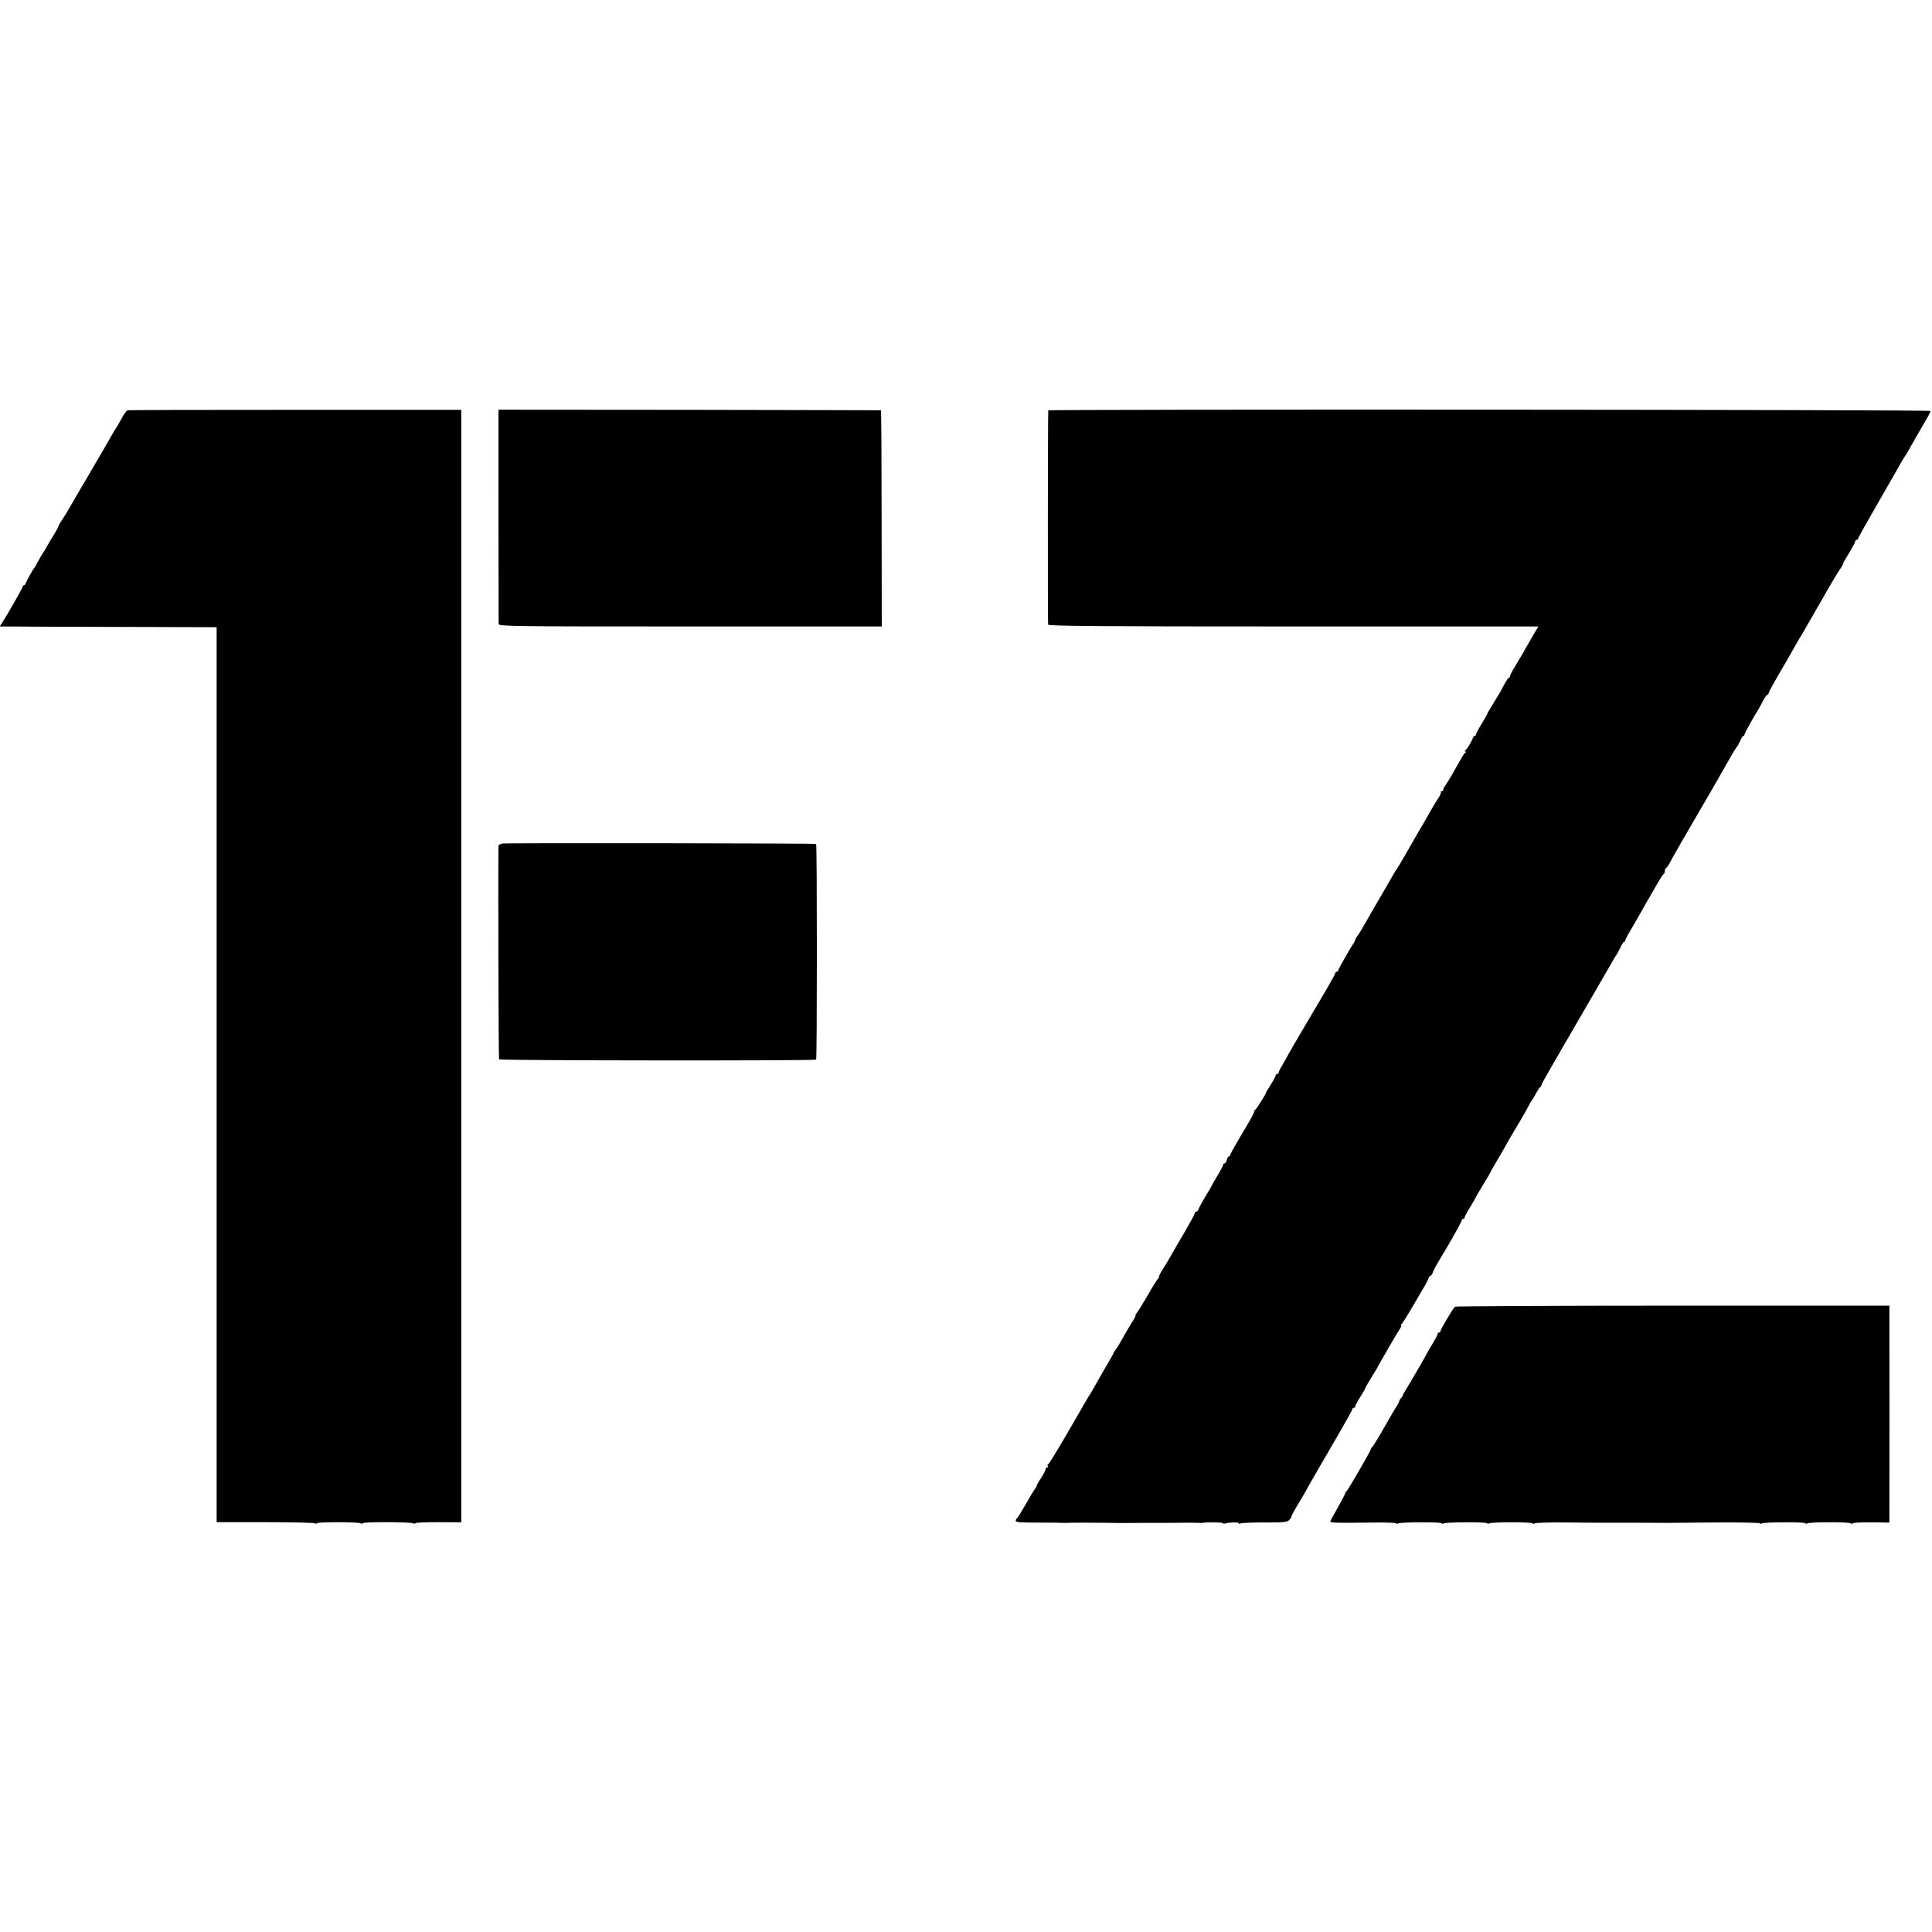 <?xml version="1.0" standalone="no"?>
<!DOCTYPE svg PUBLIC "-//W3C//DTD SVG 20010904//EN"
 "http://www.w3.org/TR/2001/REC-SVG-20010904/DTD/svg10.dtd">
<svg version="1.0" xmlns="http://www.w3.org/2000/svg"
 width="1360pt" height="1360pt" viewBox="0 0 1360 1360"
 preserveAspectRatio="xMidYMid meet">
<g transform="translate(0,1360) scale(0.1,-0.1)"
fill="#000000" stroke="none">
<path d="M899 10712 c-8 -1 -28 -28 -44 -60 -17 -31 -33 -59 -36 -62 -3 -3
-19 -30 -36 -60 -17 -30 -83 -145 -148 -255 -65 -110 -129 -220 -143 -245 -14
-25 -37 -63 -52 -85 -15 -22 -28 -44 -29 -50 0 -5 -14 -30 -29 -55 -16 -25
-38 -61 -48 -80 -10 -19 -24 -42 -30 -50 -6 -8 -22 -35 -35 -60 -13 -25 -26
-47 -29 -50 -9 -9 -51 -85 -57 -102 -3 -10 -9 -18 -14 -18 -5 0 -9 -4 -9 -9 0
-8 -109 -200 -145 -255 l-17 -26 53 0 c30 -1 373 -2 764 -3 l710 -2 0 -3150 0
-3150 340 0 c187 0 345 -4 352 -8 6 -4 14 -4 16 1 7 9 288 9 304 -1 6 -4 14
-4 17 1 6 10 337 9 353 -1 6 -4 14 -4 17 1 2 4 76 7 164 7 l159 -1 0 3916 0
3915 -1166 0 c-642 0 -1174 -1 -1182 -3z"/>
<path d="M3509 10696 c0 -24 0 -1461 1 -1488 0 -17 71 -18 1348 -18 l1349 0
-1 760 c0 418 -2 761 -5 762 -3 0 -610 2 -1348 3 l-1343 1 -1 -20z"/>
<path d="M7379 10711 c-3 -19 -4 -1498 -1 -1508 3 -10 358 -13 1728 -13 l1723
0 -31 -52 c-29 -51 -46 -79 -86 -150 -11 -18 -33 -56 -50 -84 -18 -28 -32 -56
-32 -63 0 -6 -4 -11 -8 -11 -4 0 -20 -24 -35 -52 -15 -29 -33 -62 -40 -72 -56
-91 -77 -126 -77 -130 0 -3 -18 -35 -40 -71 -22 -36 -40 -70 -40 -75 0 -6 -4
-10 -9 -10 -5 0 -11 -8 -14 -17 -8 -24 -40 -76 -52 -85 -7 -5 -7 -8 0 -8 7 0
7 -3 0 -8 -5 -4 -16 -18 -23 -31 -8 -13 -22 -39 -33 -57 -10 -19 -29 -51 -40
-71 -12 -21 -30 -50 -40 -65 -11 -14 -19 -31 -19 -37 0 -6 -5 -11 -12 -11 -6
0 -9 -3 -5 -6 3 -4 -6 -25 -22 -48 -15 -22 -46 -75 -69 -116 -23 -41 -52 -92
-65 -112 -12 -20 -51 -88 -86 -150 -36 -62 -67 -115 -70 -118 -3 -3 -12 -16
-19 -29 -35 -62 -54 -95 -122 -211 -40 -69 -84 -145 -98 -170 -14 -25 -31 -52
-38 -60 -7 -8 -14 -22 -16 -30 -2 -8 -6 -17 -9 -20 -10 -9 -109 -182 -109
-191 0 -5 -4 -9 -10 -9 -5 0 -10 -4 -10 -9 0 -9 -51 -97 -234 -406 -39 -66
-80 -137 -91 -157 -11 -20 -32 -58 -47 -84 -16 -25 -28 -50 -28 -55 0 -5 -4
-9 -10 -9 -5 0 -10 -5 -10 -10 0 -6 -16 -36 -35 -66 -19 -30 -35 -56 -35 -59
0 -8 -64 -110 -73 -116 -5 -3 -9 -10 -9 -15 0 -10 -22 -50 -110 -197 -32 -54
-58 -102 -58 -107 0 -6 -4 -10 -9 -10 -5 0 -12 -11 -15 -25 -4 -14 -11 -25
-16 -25 -6 0 -10 -5 -10 -10 0 -6 -18 -40 -40 -76 -22 -36 -40 -68 -40 -70 0
-2 -18 -34 -41 -70 -22 -37 -45 -78 -50 -91 -4 -12 -13 -23 -19 -23 -5 0 -10
-5 -10 -11 0 -6 -32 -65 -71 -132 -40 -67 -83 -142 -97 -167 -14 -25 -40 -69
-58 -97 -19 -29 -30 -53 -26 -53 4 0 2 -4 -4 -8 -5 -4 -39 -56 -73 -117 -35
-60 -71 -118 -79 -127 -8 -10 -12 -18 -9 -18 4 0 -8 -24 -27 -52 -18 -29 -48
-80 -66 -113 -18 -33 -39 -67 -46 -76 -8 -8 -14 -18 -14 -21 0 -3 -30 -57 -67
-119 -36 -63 -73 -127 -82 -144 -9 -16 -18 -32 -21 -35 -3 -3 -11 -16 -18 -29
-23 -39 -45 -78 -157 -271 -60 -102 -112 -187 -117 -188 -4 -2 -6 -8 -2 -13 3
-5 0 -9 -5 -9 -6 0 -11 -6 -11 -13 0 -7 -15 -36 -34 -65 -19 -28 -32 -52 -29
-52 3 0 -1 -8 -9 -17 -8 -10 -39 -61 -68 -113 -30 -52 -57 -97 -62 -98 -4 -2
-8 -10 -8 -17 0 -11 33 -13 163 -13 89 0 167 -1 172 -2 6 -1 15 -1 20 0 8 2
190 2 400 -1 6 0 75 0 155 1 80 0 152 0 160 0 8 0 60 0 115 1 55 0 105 0 110
-1 6 -1 15 -1 20 0 26 6 145 4 145 -2 0 -4 6 -5 13 -3 24 9 97 11 97 3 0 -5 5
-6 12 -2 6 4 82 7 167 7 127 -1 159 2 174 15 9 8 17 19 17 25 0 5 17 37 37 71
21 33 45 75 54 91 9 17 31 56 50 89 19 32 43 75 55 95 11 20 69 118 127 219
59 101 107 188 107 193 0 5 5 9 10 9 6 0 10 5 10 10 0 6 16 36 35 66 19 30 35
57 35 61 0 3 17 33 38 67 21 34 42 68 46 76 4 8 12 24 19 35 7 11 36 63 66
115 30 52 63 107 73 122 11 16 16 28 11 28 -4 0 -3 4 2 8 6 4 42 61 80 127 39
66 78 134 88 150 10 17 20 38 23 48 4 9 10 17 14 17 5 0 12 10 16 22 5 18 30
62 94 168 51 86 110 193 110 200 0 6 5 10 10 10 6 0 10 4 10 10 0 5 18 39 40
75 22 36 40 67 40 69 0 3 23 41 50 86 28 45 50 83 50 85 0 2 26 48 58 102 32
54 61 105 65 113 4 8 13 24 20 35 84 141 113 191 130 225 6 14 14 27 18 30 3
3 16 25 30 50 13 25 27 47 32 48 4 2 7 8 7 12 0 5 31 62 69 127 37 65 110 190
161 278 164 283 266 459 281 485 8 14 16 27 19 30 3 3 14 24 25 47 11 24 23
43 28 43 4 0 7 4 7 9 0 5 21 45 47 88 25 43 55 94 65 113 11 19 31 56 46 81
15 25 45 77 66 115 22 38 43 71 48 72 4 2 8 12 8 23 0 10 4 19 8 19 4 0 18 19
30 43 12 23 30 56 40 72 9 17 52 91 95 165 43 74 82 142 87 150 17 27 168 290
207 360 14 25 31 52 38 60 7 8 18 30 26 48 8 17 17 32 21 32 5 0 8 4 8 9 0 8
64 124 100 181 5 8 19 34 31 58 13 23 26 42 31 42 4 0 8 5 8 10 0 9 49 96 121
218 9 15 27 47 41 72 14 25 39 68 55 96 17 27 42 70 56 95 141 247 210 365
229 392 13 17 22 34 22 37 -1 3 4 14 11 25 55 91 75 127 75 135 0 6 5 10 10
10 6 0 10 4 10 9 0 5 66 123 147 263 80 139 153 266 162 283 9 16 19 32 22 35
3 3 17 25 30 50 38 68 67 118 110 192 22 36 39 70 39 75 0 10 -6209 13 -6211
4z"/>
<path d="M3538 7662 c-16 -2 -28 -9 -29 -15 -3 -73 0 -1498 4 -1504 6 -9 2223
-11 2232 -2 7 7 7 1511 0 1518 -6 5 -2161 8 -2207 3z"/>
<path d="M10243 4402 c-13 -8 -103 -160 -103 -173 0 -5 -4 -9 -10 -9 -5 0 -10
-5 -10 -10 0 -6 -18 -40 -40 -76 -22 -36 -40 -67 -40 -69 0 -4 -125 -219 -148
-255 -9 -14 -17 -28 -17 -32 0 -4 -6 -13 -12 -19 -7 -7 -13 -17 -13 -21 0 -5
-11 -27 -26 -49 -14 -22 -33 -55 -43 -73 -66 -117 -117 -201 -123 -204 -5 -2
-8 -7 -8 -12 0 -12 -163 -294 -172 -298 -4 -2 -8 -7 -8 -12 0 -5 -24 -51 -54
-104 -30 -53 -54 -97 -53 -97 12 -9 52 -10 275 -7 105 2 192 -1 192 -5 0 -5 5
-5 12 -1 16 10 308 11 308 1 0 -5 5 -5 12 -1 16 10 308 11 308 1 0 -5 5 -5 12
-1 17 11 308 11 308 0 0 -5 6 -4 13 0 6 5 109 8 227 7 118 -1 226 -3 240 -2
14 0 122 0 240 0 118 0 224 -1 235 -1 11 0 161 1 333 3 171 1 312 -2 312 -6 0
-5 5 -5 12 -1 16 10 308 11 308 1 0 -5 5 -5 12 -1 17 11 291 11 306 1 6 -5 12
-6 12 -1 0 5 58 8 130 8 l130 -2 0 32 c1 32 1 1421 0 1468 l0 27 -1523 0
c-838 0 -1528 -4 -1534 -7z"/>
</g>
</svg>
